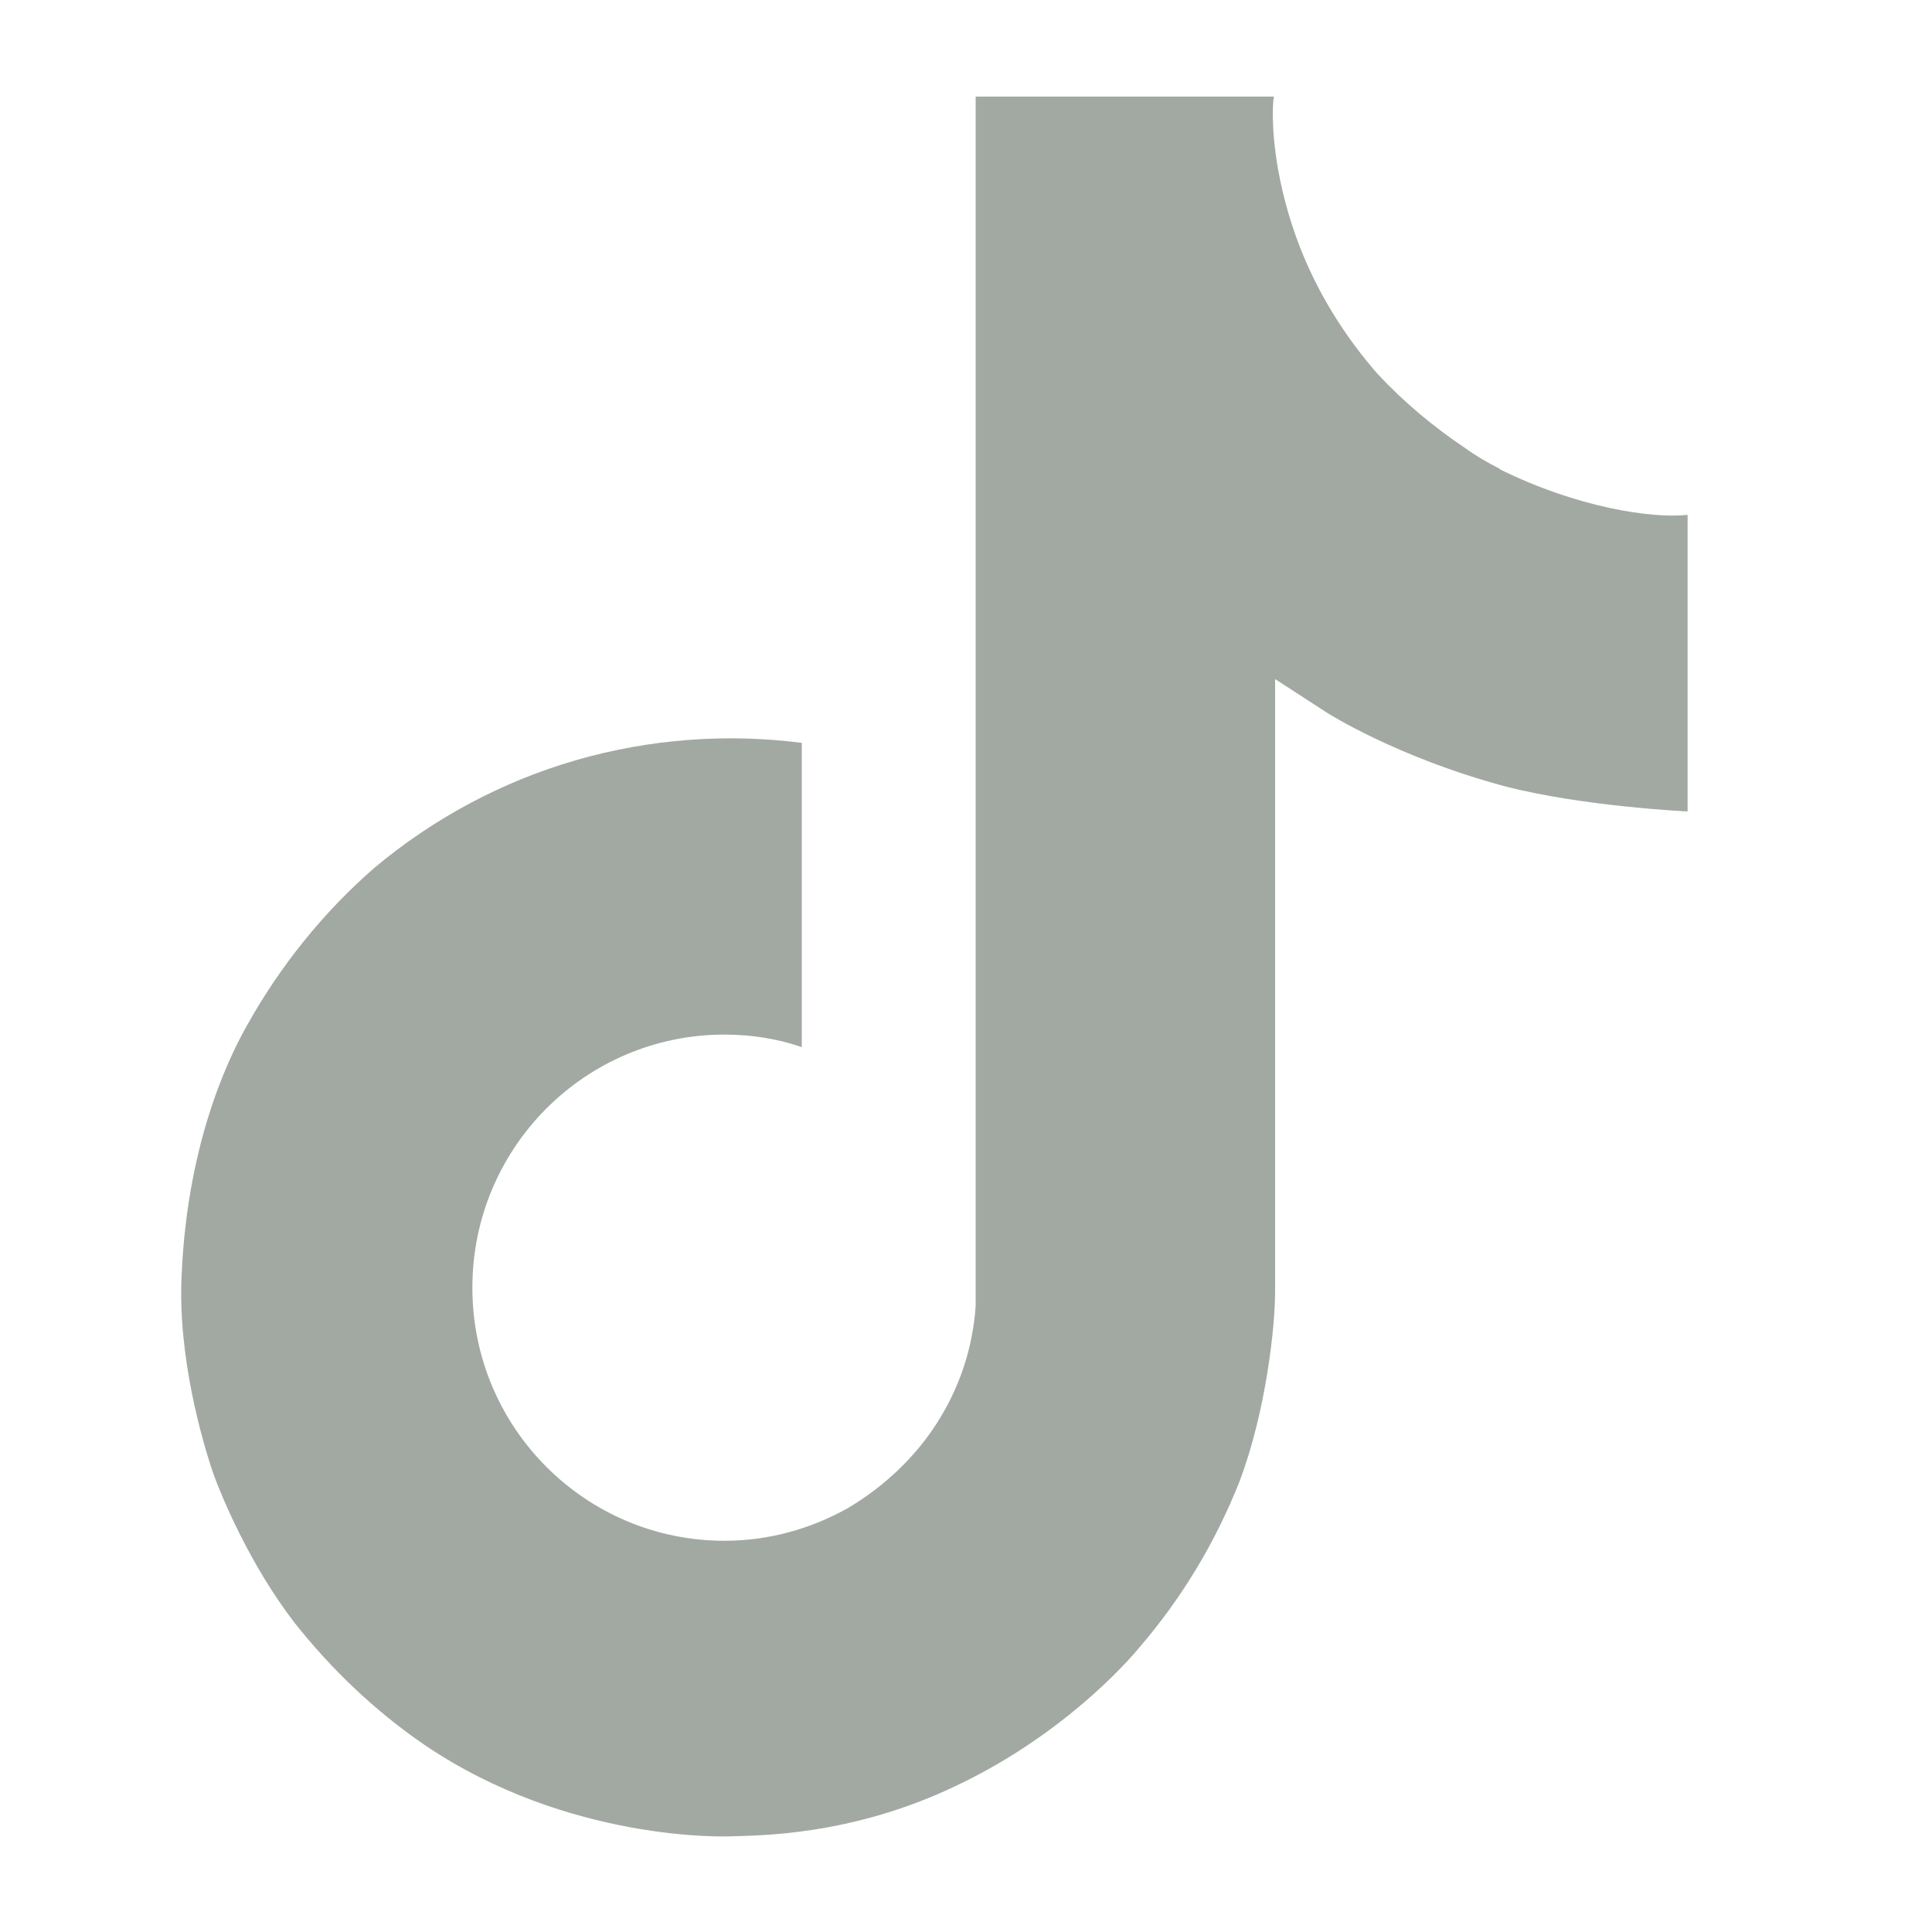 <?xml version="1.0" encoding="UTF-8"?>
<svg id="Layer_1" xmlns="http://www.w3.org/2000/svg" version="1.1" viewBox="0 0 20 20">
  <path d="M15.52,4.85c-.12-.06-.24-.13-.35-.21-.33-.22-.64-.48-.91-.77-.68-.78-.93-1.56-1.03-2.12h0c-.08-.46-.05-.75-.04-.75h-3.09v11.95c0,.16,0,.32,0,.48,0,.02,0,.04,0,.06,0,0,0,.02,0,.03h0c-.03.44-.17.85-.4,1.21-.23.36-.55.66-.92.88-.39.22-.83.34-1.28.34-1.44,0-2.61-1.17-2.61-2.62s1.17-2.62,2.61-2.62c.27,0,.54.04.8.13v-3.15c-.78-.1-1.58-.04-2.34.18-.76.22-1.47.6-2.08,1.11-.53.46-.98,1.02-1.32,1.63-.13.23-.62,1.13-.68,2.6-.04.83.21,1.7.33,2.05h0c.08.22.37.93.84,1.54.38.48.83.91,1.34,1.26h0s0,0,0,0c1.5,1.02,3.16.95,3.16.95.29-.01,1.25,0,2.34-.52,1.21-.57,1.9-1.43,1.9-1.43.44-.51.79-1.09,1.04-1.72.28-.74.37-1.62.37-1.97v-6.34s.54.35.54.35c0,0,.72.46,1.84.76.81.21,1.89.26,1.89.26v-3.07c-.38.04-1.15-.08-1.94-.47Z" fill="#a2a9a3"/>
</svg>